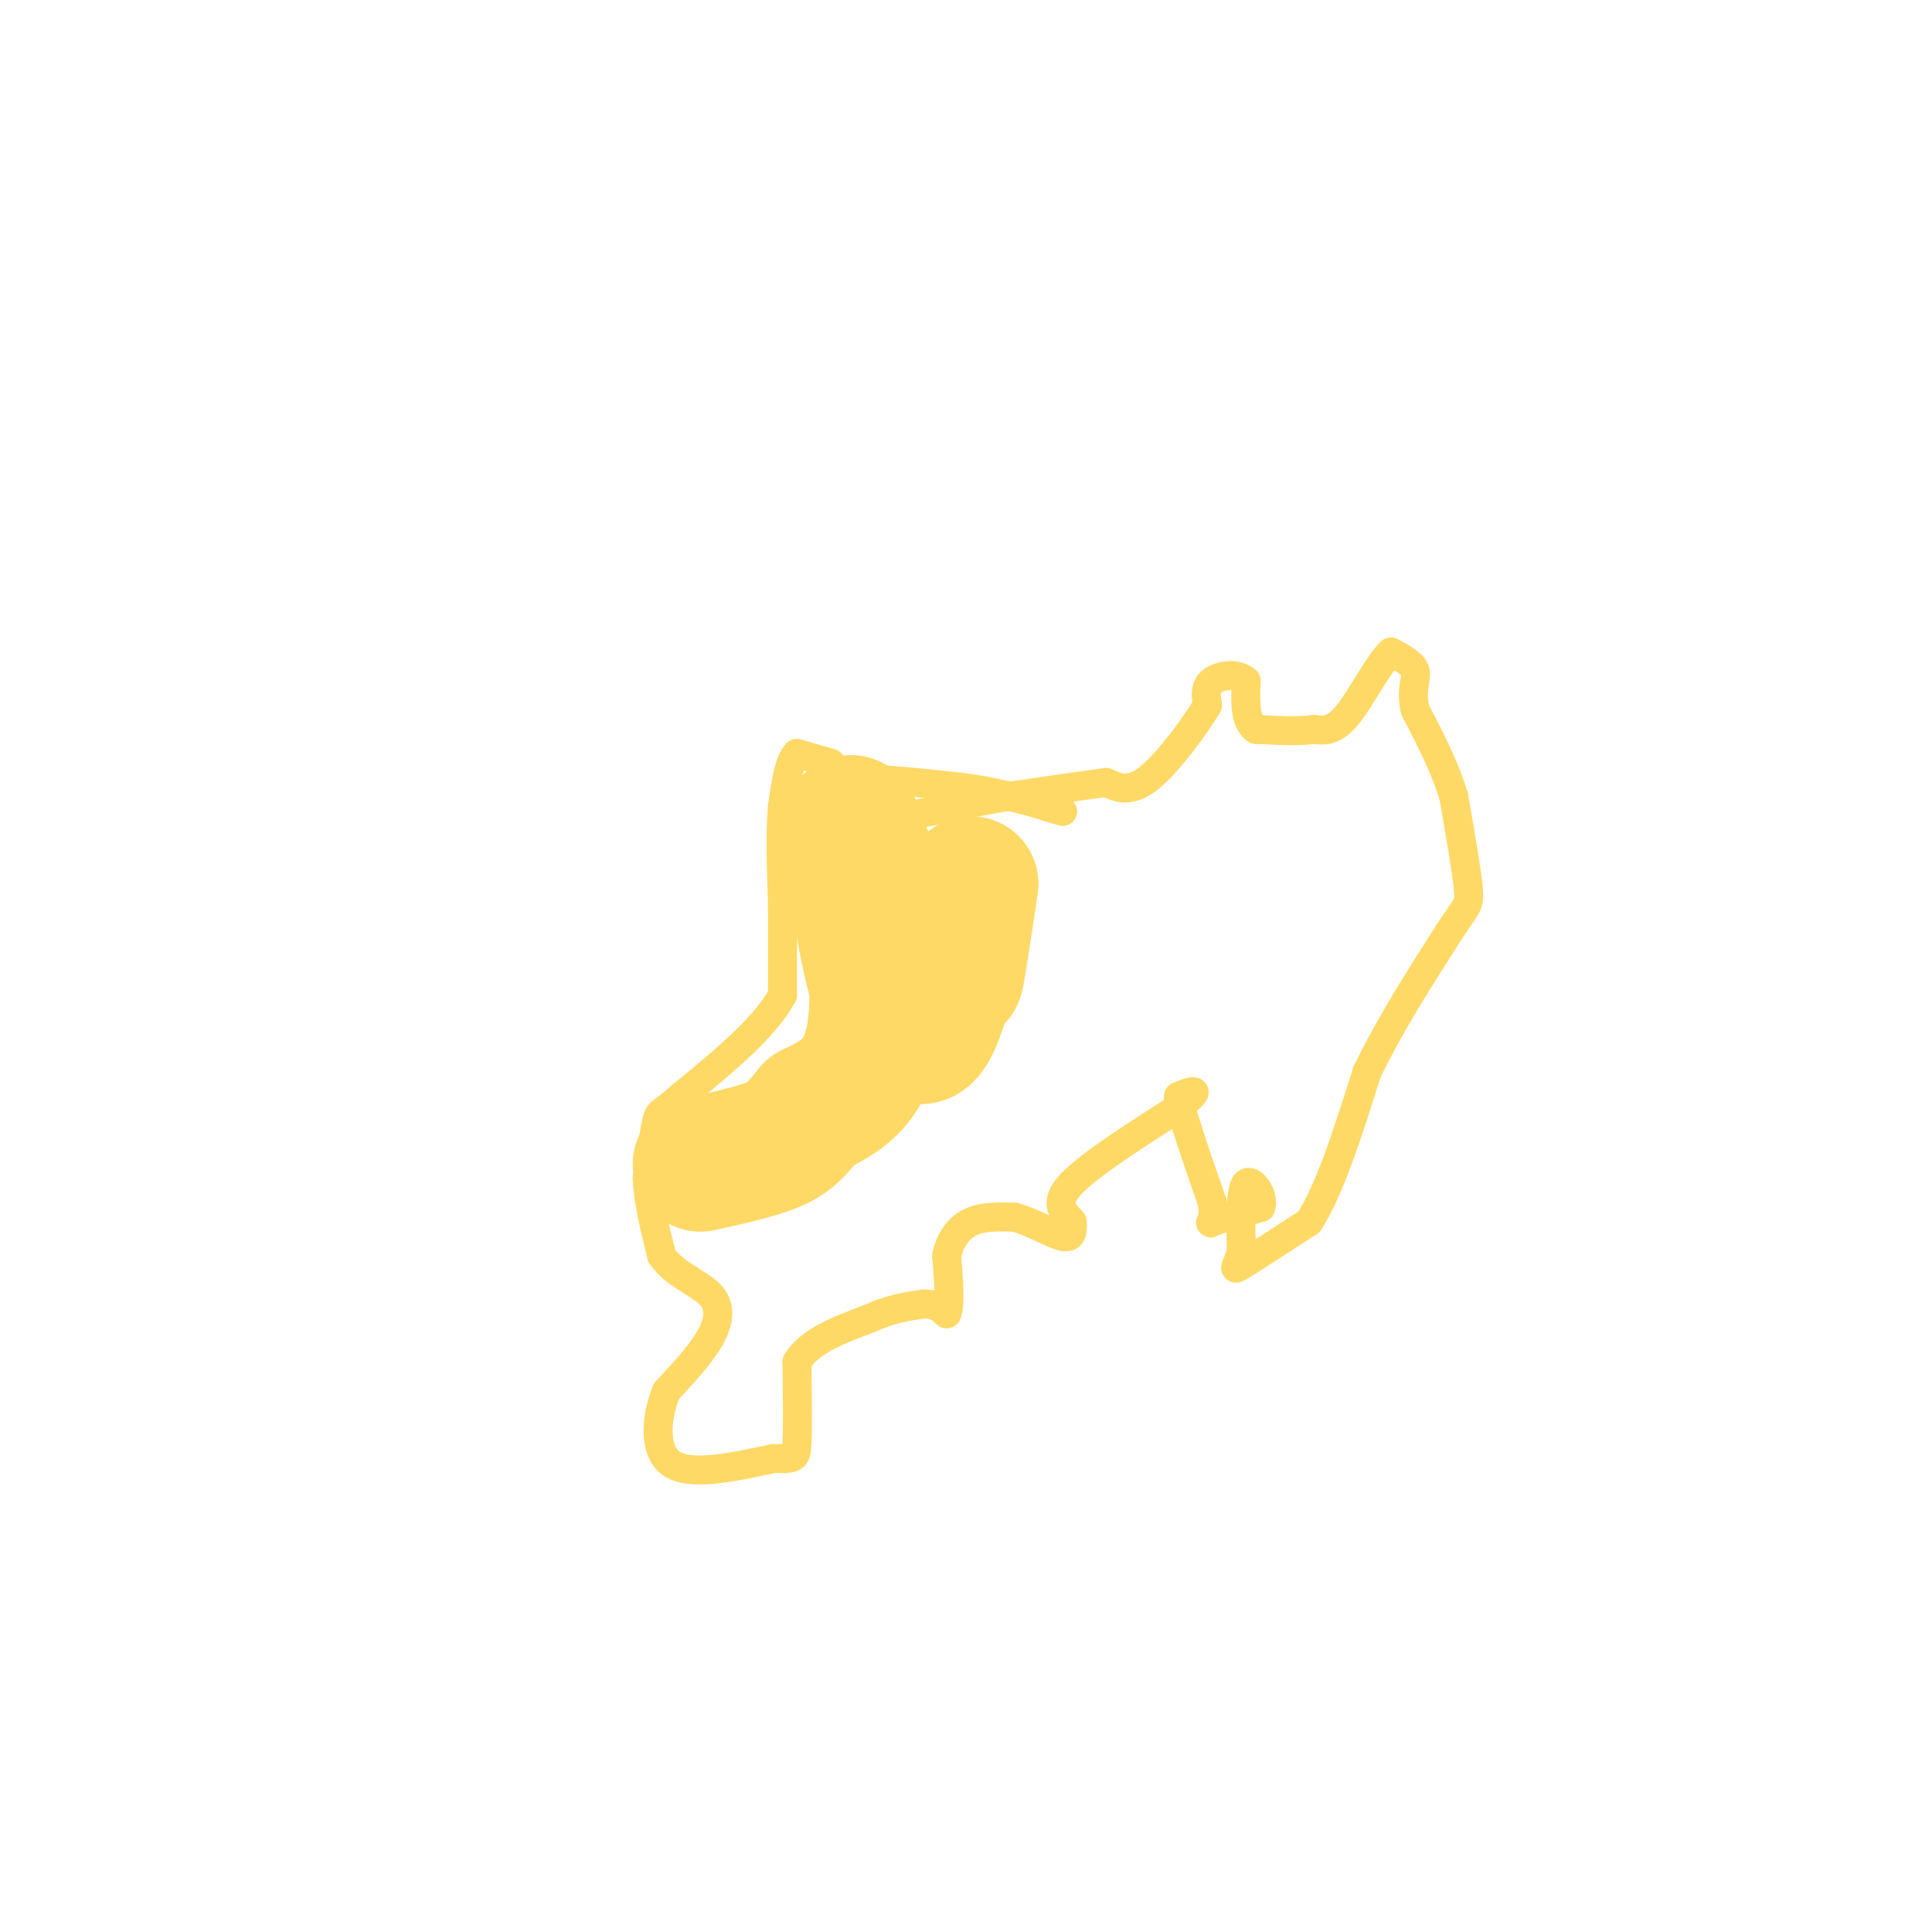 <svg viewBox='0 0 400 400' version='1.1' xmlns='http://www.w3.org/2000/svg' xmlns:xlink='http://www.w3.org/1999/xlink'><g fill='none' stroke='#ffd966' stroke-width='6' stroke-linecap='round' stroke-linejoin='round'><path d='M172,158c0.000,0.000 -7.000,-2.000 -7,-2'/><path d='M165,156c-1.667,1.500 -2.333,6.250 -3,11'/><path d='M162,167c-0.500,5.167 -0.250,12.583 0,20'/><path d='M162,187c0.000,6.500 0.000,12.750 0,19'/><path d='M162,206c-3.500,6.667 -12.250,13.833 -21,21'/><path d='M141,227c-4.289,3.844 -4.511,2.956 -5,5c-0.489,2.044 -1.244,7.022 -2,12'/><path d='M134,244c0.167,4.667 1.583,10.333 3,16'/><path d='M137,260c2.619,3.881 7.667,5.583 10,8c2.333,2.417 1.952,5.548 0,9c-1.952,3.452 -5.476,7.226 -9,11'/><path d='M138,288c-2.111,5.089 -2.889,12.311 1,15c3.889,2.689 12.444,0.844 21,-1'/><path d='M160,302c4.378,-0.067 4.822,0.267 5,-3c0.178,-3.267 0.089,-10.133 0,-17'/><path d='M165,282c2.500,-4.333 8.750,-6.667 15,-9'/><path d='M180,273c4.333,-2.000 7.667,-2.500 11,-3'/><path d='M191,270c2.667,-0.167 3.833,0.917 5,2'/><path d='M196,272c0.833,-1.667 0.417,-6.833 0,-12'/><path d='M196,260c0.711,-3.378 2.489,-5.822 5,-7c2.511,-1.178 5.756,-1.089 9,-1'/><path d='M210,252c3.533,0.867 7.867,3.533 10,4c2.133,0.467 2.067,-1.267 2,-3'/><path d='M222,253c-0.889,-1.311 -4.111,-3.089 -1,-7c3.111,-3.911 12.556,-9.956 22,-16'/><path d='M243,230c4.444,-3.422 4.556,-3.978 4,-4c-0.556,-0.022 -1.778,0.489 -3,1'/><path d='M244,227c0.667,3.833 3.833,12.917 7,22'/><path d='M251,249c0.644,4.444 -1.244,4.556 0,4c1.244,-0.556 5.622,-1.778 10,-3'/><path d='M261,250c0.933,-2.200 -1.733,-6.200 -3,-5c-1.267,1.200 -1.133,7.600 -1,14'/><path d='M257,259c-0.778,3.244 -2.222,4.356 0,3c2.222,-1.356 8.111,-5.178 14,-9'/><path d='M271,253c4.333,-6.667 8.167,-18.833 12,-31'/><path d='M283,222c4.833,-10.000 10.917,-19.500 17,-29'/><path d='M300,193c3.667,-5.667 4.333,-5.333 4,-9c-0.333,-3.667 -1.667,-11.333 -3,-19'/><path d='M301,165c-1.833,-6.167 -4.917,-12.083 -8,-18'/><path d='M293,147c-1.022,-4.400 0.422,-6.400 0,-8c-0.422,-1.600 -2.711,-2.800 -5,-4'/><path d='M288,135c-2.467,2.133 -6.133,9.467 -9,13c-2.867,3.533 -4.933,3.267 -7,3'/><path d='M272,151c-3.167,0.500 -7.583,0.250 -12,0'/><path d='M260,151c-2.333,-1.667 -2.167,-5.833 -2,-10'/><path d='M258,141c-1.822,-1.778 -5.378,-1.222 -7,0c-1.622,1.222 -1.311,3.111 -1,5'/><path d='M250,146c-2.422,4.067 -7.978,11.733 -12,15c-4.022,3.267 -6.511,2.133 -9,1'/><path d='M229,162c-5.000,0.667 -13.000,1.833 -21,3'/><path d='M208,165c-7.667,1.333 -16.333,3.167 -25,5'/><path d='M183,170c-5.833,1.167 -7.917,1.583 -10,2'/><path d='M173,172c-1.833,-1.333 -1.417,-5.667 -1,-10'/><path d='M172,162c4.333,-1.500 15.667,-0.250 27,1'/><path d='M199,163c8.000,1.000 14.500,3.000 21,5'/></g>
<g fill='none' stroke='#ffd966' stroke-width='28' stroke-linecap='round' stroke-linejoin='round'><path d='M201,183c-1.333,8.833 -2.667,17.667 -3,19c-0.333,1.333 0.333,-4.833 1,-11'/><path d='M199,191c-0.876,2.974 -3.566,15.910 -6,21c-2.434,5.090 -4.611,2.333 -6,-5c-1.389,-7.333 -1.989,-19.244 -2,-20c-0.011,-0.756 0.568,9.641 0,14c-0.568,4.359 -2.284,2.679 -4,1'/><path d='M181,202c-1.867,-6.467 -4.533,-23.133 -5,-29c-0.467,-5.867 1.267,-0.933 3,4'/><path d='M179,177c1.489,8.133 3.711,26.467 2,37c-1.711,10.533 -7.356,13.267 -13,16'/><path d='M168,230c-3.133,3.867 -4.467,5.533 -8,7c-3.533,1.467 -9.267,2.733 -15,4'/></g>
</svg>